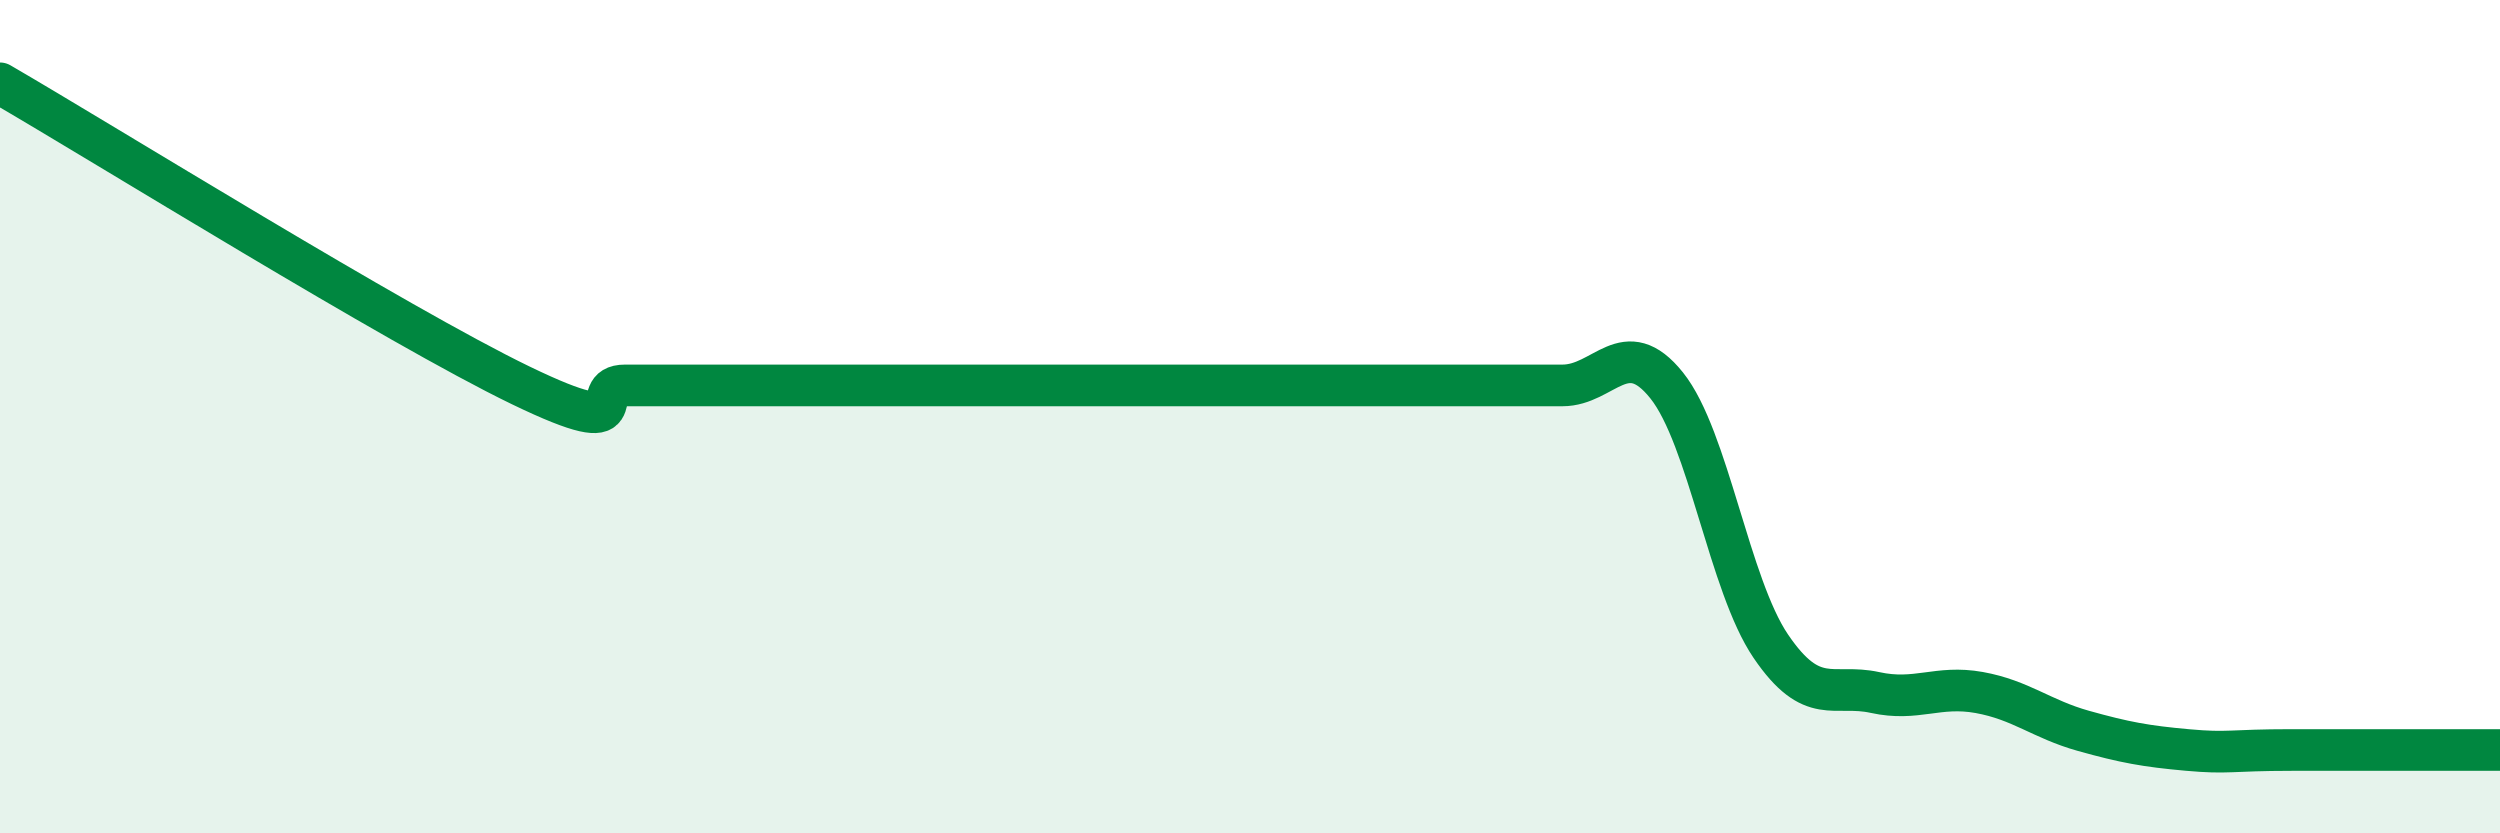 
    <svg width="60" height="20" viewBox="0 0 60 20" xmlns="http://www.w3.org/2000/svg">
      <path
        d="M 0,2 C 2.5,3.45 9.5,7.8 12.5,9.25 C 15.5,10.7 14,9.25 15,9.25 C 16,9.25 16.5,9.25 17.5,9.25 C 18.5,9.25 19,9.25 20,9.25 C 21,9.25 21.5,9.25 22.5,9.25 C 23.5,9.25 24,9.25 25,9.25 C 26,9.25 26.5,9.25 27.5,9.25 C 28.5,9.25 29,9.25 30,9.25 C 31,9.25 31.5,9.25 32.5,9.25 C 33.5,9.25 34,9.25 35,9.25 C 36,9.25 36.5,9.25 37.5,9.25 C 38.5,9.25 39,8 40,9.25 C 41,10.5 41.5,14.04 42.5,15.51 C 43.5,16.98 44,16.4 45,16.62 C 46,16.84 46.5,16.44 47.5,16.62 C 48.5,16.8 49,17.26 50,17.54 C 51,17.82 51.5,17.91 52.5,18 C 53.5,18.09 53.5,18 55,18 C 56.5,18 59,18 60,18L60 20L0 20Z"
        fill="#008740"
        opacity="0.1"
        stroke-linecap="round"
        stroke-linejoin="round"
      />
      <path
        d="M 0,2 C 2.5,3.45 9.5,7.8 12.5,9.25 C 15.5,10.7 14,9.25 15,9.25 C 16,9.25 16.5,9.25 17.5,9.25 C 18.5,9.25 19,9.25 20,9.25 C 21,9.25 21.5,9.25 22.5,9.25 C 23.5,9.25 24,9.25 25,9.25 C 26,9.25 26.5,9.25 27.5,9.25 C 28.5,9.25 29,9.25 30,9.25 C 31,9.25 31.5,9.25 32.5,9.25 C 33.5,9.25 34,9.25 35,9.25 C 36,9.25 36.5,9.25 37.5,9.25 C 38.5,9.25 39,8 40,9.25 C 41,10.5 41.5,14.04 42.5,15.51 C 43.5,16.98 44,16.4 45,16.62 C 46,16.84 46.5,16.44 47.5,16.62 C 48.5,16.8 49,17.26 50,17.54 C 51,17.82 51.5,17.91 52.5,18 C 53.5,18.09 53.5,18 55,18 C 56.5,18 59,18 60,18"
        stroke="#008740"
        stroke-width="1"
        fill="none"
        stroke-linecap="round"
        stroke-linejoin="round"
      />
    </svg>
  